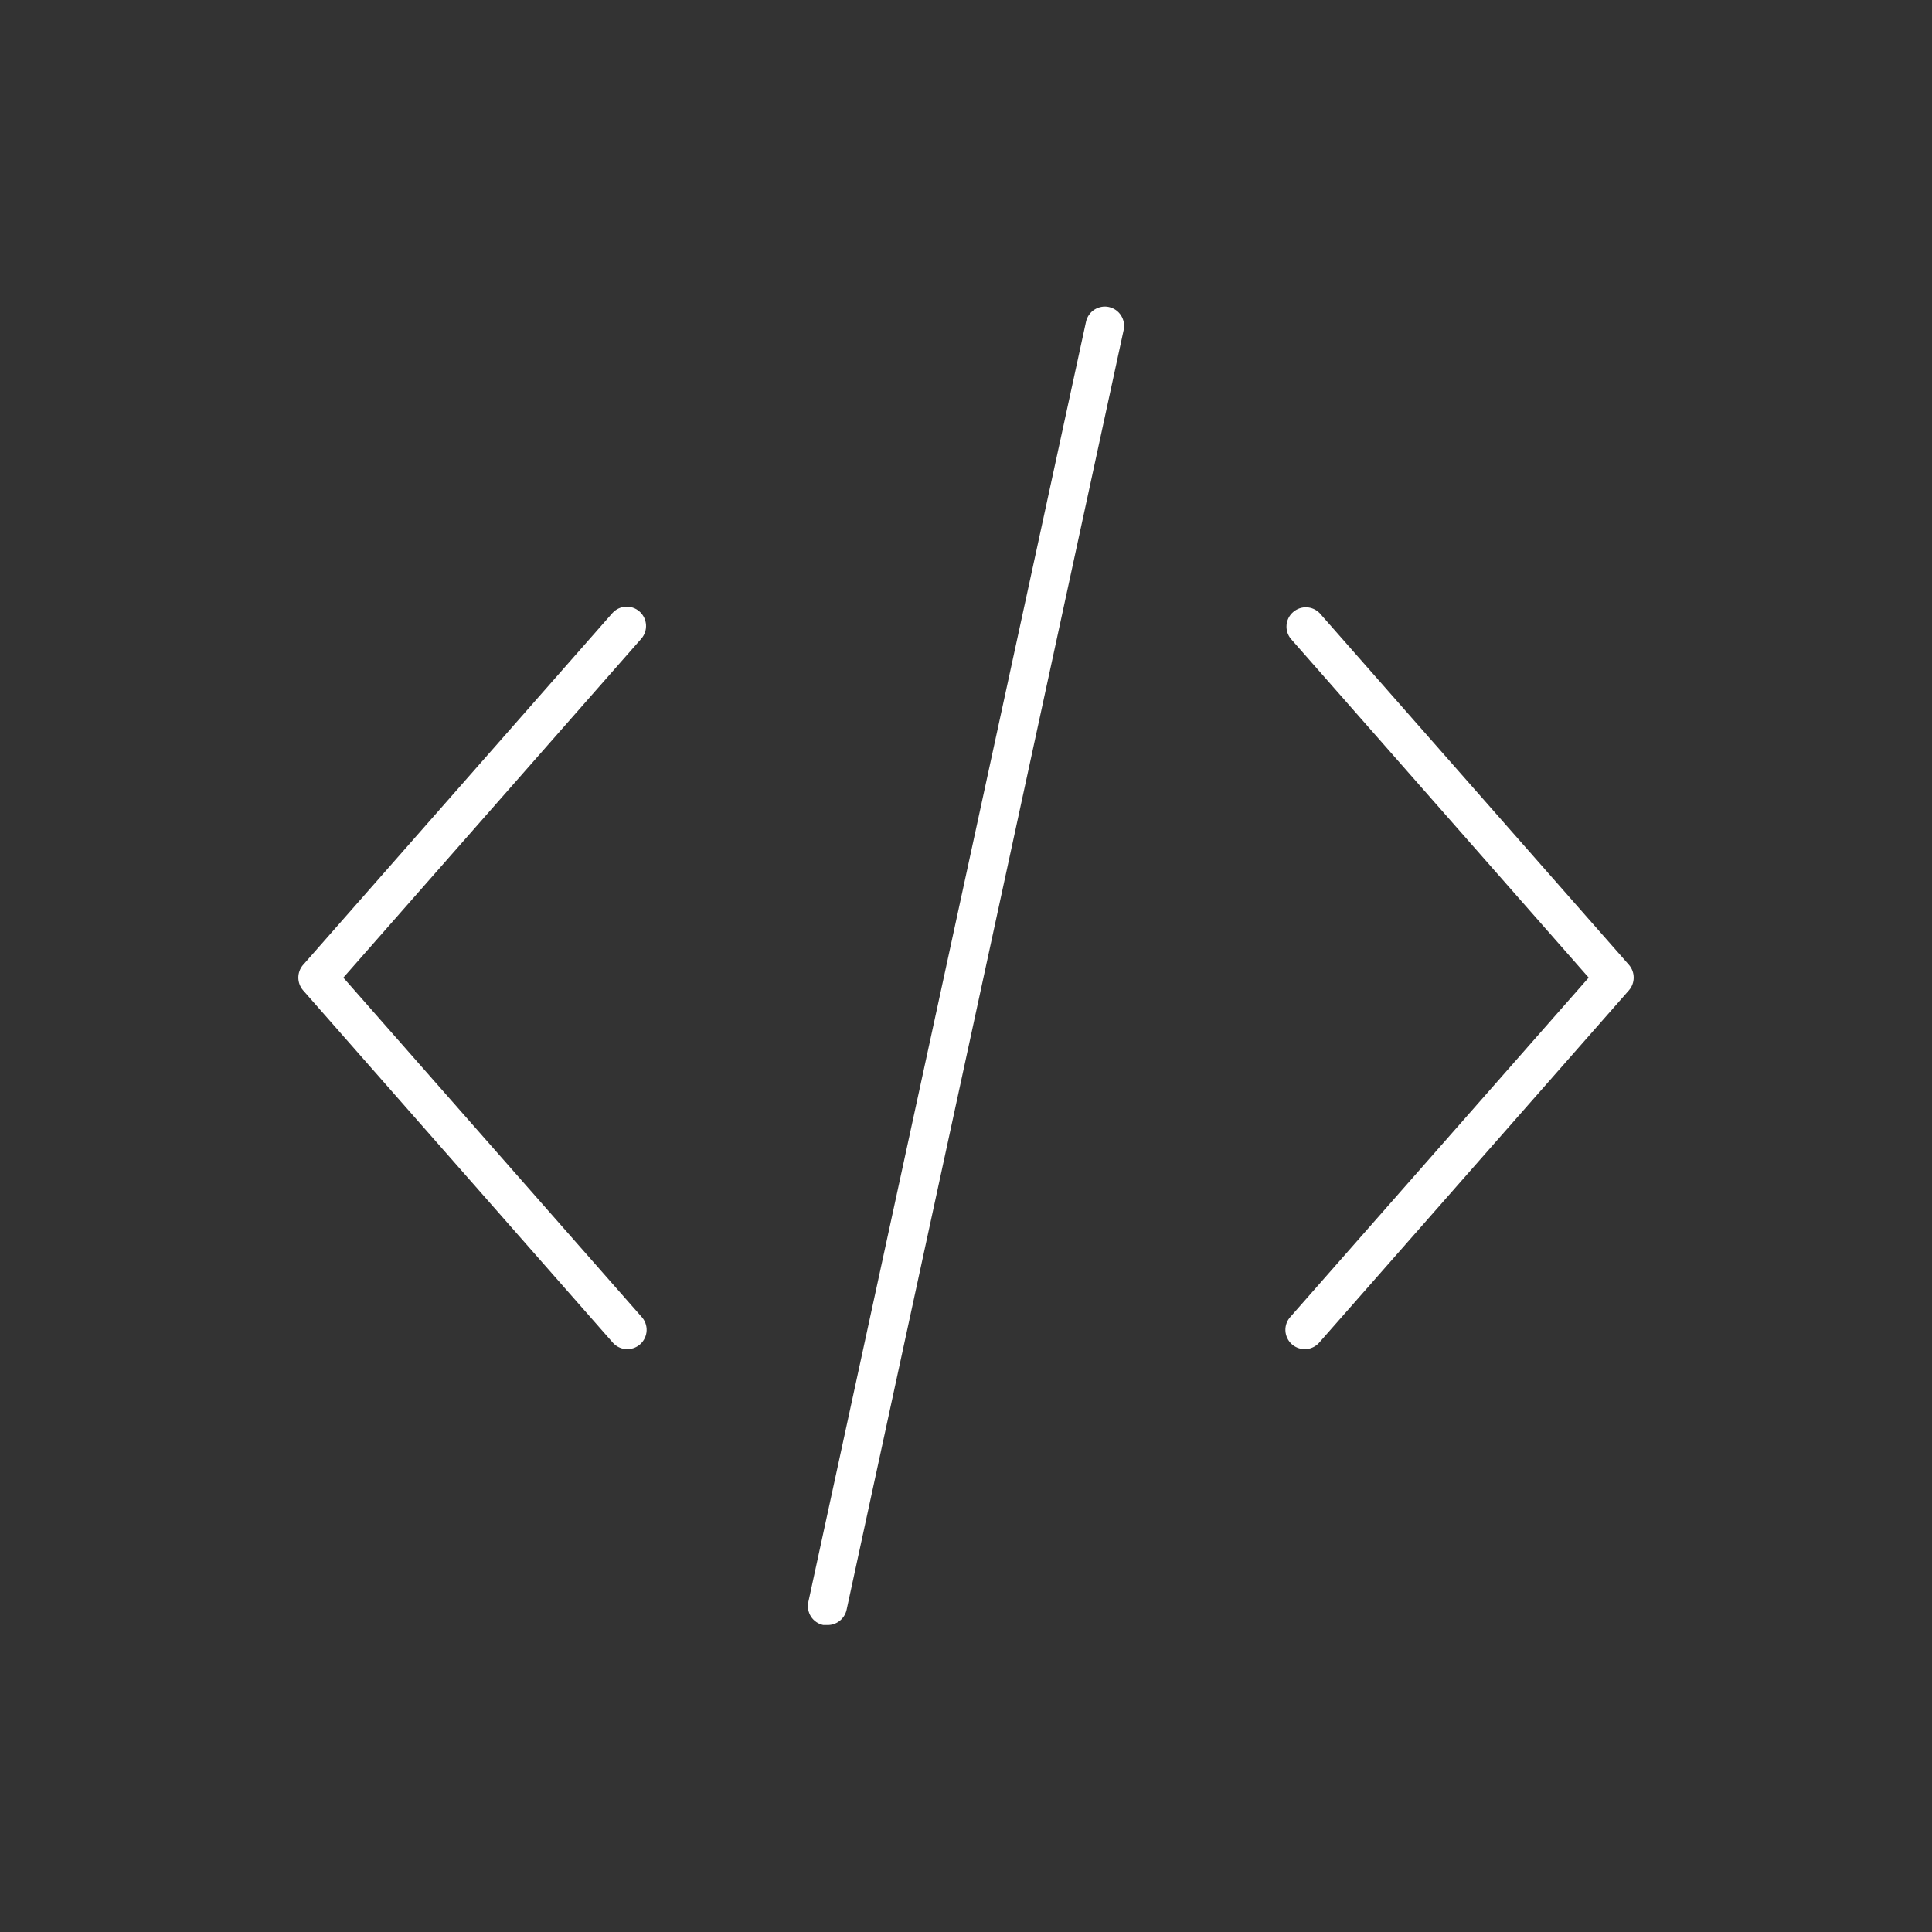 <?xml version="1.0" encoding="UTF-8"?>
<svg width="128pt" height="128pt" version="1.1" viewBox="0 0 128 128" xmlns="http://www.w3.org/2000/svg">
 <rect x="0" y="0" width="128" height="128" fill="#333333" stroke="none"/>
 <g fill="#fff">
  <path d="m42.367 40.512c-0.531-0.465-1.336-0.414-1.805 0.117l-20.48 23.297v-0.004c-0.422 0.484-0.422 1.207 0 1.691l20.48 23.297c0.219 0.27 0.539 0.441 0.887 0.473 0.348 0.027 0.695-0.086 0.957-0.316 0.262-0.23 0.418-0.559 0.434-0.906s-0.113-0.688-0.355-0.941l-19.738-22.449 19.738-22.453c0.465-0.531 0.414-1.336-0.117-1.805z"/>
  <path d="m87.438 40.629c-0.477-0.496-1.254-0.527-1.77-0.074-0.516 0.449-0.582 1.227-0.152 1.762l19.738 22.453-19.738 22.449c-0.242 0.254-0.371 0.594-0.355 0.941s0.172 0.676 0.434 0.906c0.262 0.23 0.609 0.344 0.957 0.316 0.348-0.031 0.668-0.203 0.887-0.473l20.48-23.297c0.422-0.484 0.422-1.207 0-1.691z"/>
  <path d="m73.473 20.34c-0.332-0.074-0.68-0.008-0.969 0.176-0.285 0.184-0.484 0.477-0.555 0.809l-18.395 84.812c-0.07 0.332-0.008 0.68 0.176 0.969 0.188 0.285 0.477 0.484 0.809 0.555h0.27c0.613 0.016 1.152-0.41 1.281-1.012l18.355-84.785c0.148-0.691-0.285-1.371-0.973-1.523z"/>
 </g>
</svg>
